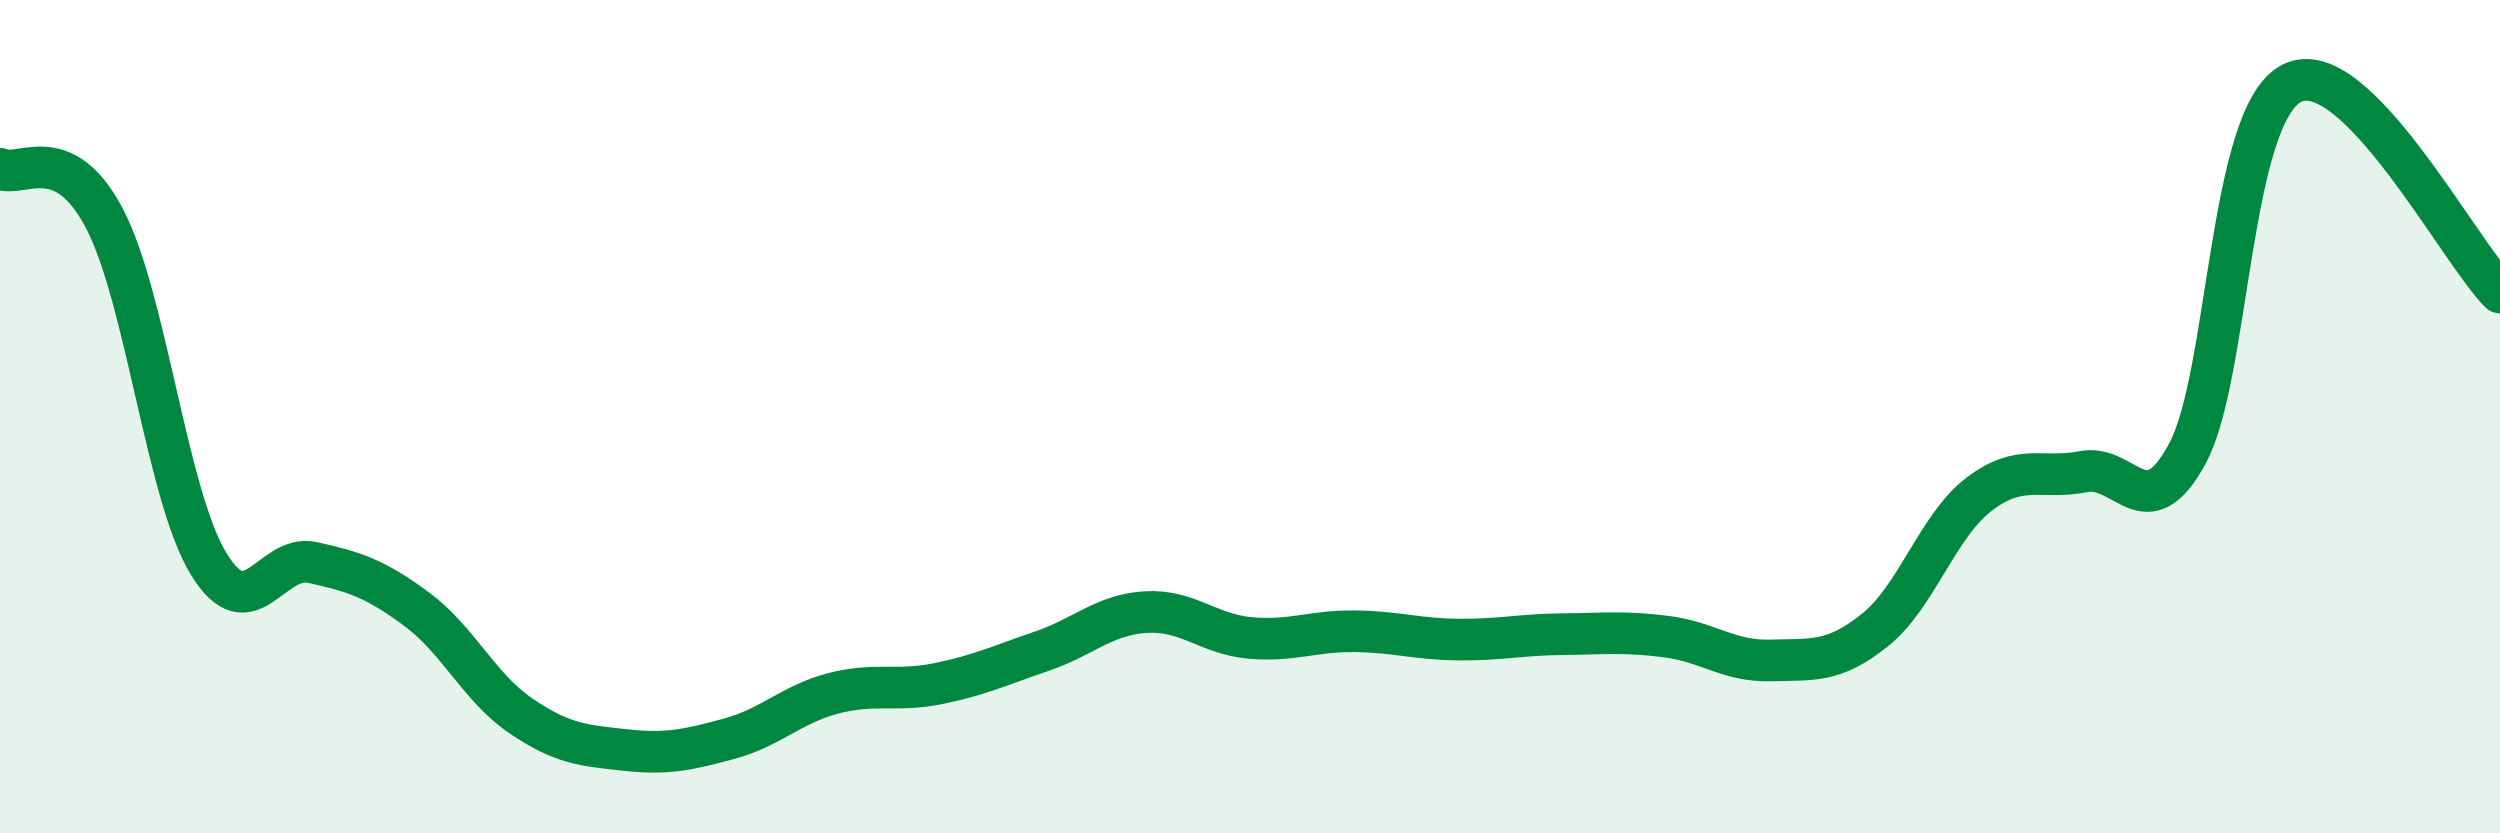 
    <svg width="60" height="20" viewBox="0 0 60 20" xmlns="http://www.w3.org/2000/svg">
      <path
        d="M 0,4.05 C 0.5,4.29 1.5,3.34 2.5,5.23 C 3.5,7.12 4,11.87 5,13.52 C 6,15.17 6.5,13.28 7.5,13.5 C 8.5,13.72 9,13.88 10,14.62 C 11,15.36 11.5,16.5 12.5,17.18 C 13.5,17.86 14,17.89 15,18 C 16,18.11 16.5,18 17.5,17.73 C 18.5,17.46 19,16.9 20,16.64 C 21,16.38 21.5,16.61 22.5,16.41 C 23.5,16.21 24,15.97 25,15.63 C 26,15.29 26.5,14.75 27.5,14.69 C 28.5,14.63 29,15.22 30,15.31 C 31,15.4 31.5,15.14 32.5,15.15 C 33.5,15.16 34,15.34 35,15.35 C 36,15.36 36.5,15.23 37.5,15.22 C 38.5,15.21 39,15.15 40,15.28 C 41,15.41 41.5,15.88 42.5,15.85 C 43.5,15.82 44,15.92 45,15.12 C 46,14.32 46.5,12.62 47.5,11.86 C 48.5,11.1 49,11.52 50,11.32 C 51,11.12 51.5,12.74 52.5,10.88 C 53.5,9.02 53.5,2.77 55,2 C 56.5,1.23 59,6.02 60,7.02L60 20L0 20Z"
        fill="#008740"
        opacity="0.1"
        stroke-linecap="round"
        stroke-linejoin="round"
      />
      <path
        d="M 0,4.05 C 0.5,4.29 1.5,3.34 2.5,5.23 C 3.5,7.12 4,11.87 5,13.52 C 6,15.17 6.5,13.28 7.5,13.5 C 8.5,13.72 9,13.88 10,14.62 C 11,15.36 11.5,16.5 12.5,17.18 C 13.5,17.86 14,17.89 15,18 C 16,18.11 16.5,18 17.5,17.73 C 18.5,17.46 19,16.9 20,16.64 C 21,16.38 21.5,16.61 22.5,16.41 C 23.5,16.21 24,15.97 25,15.63 C 26,15.29 26.5,14.75 27.5,14.69 C 28.5,14.63 29,15.22 30,15.31 C 31,15.4 31.5,15.14 32.5,15.15 C 33.5,15.16 34,15.34 35,15.35 C 36,15.36 36.5,15.23 37.5,15.22 C 38.5,15.21 39,15.15 40,15.28 C 41,15.41 41.5,15.88 42.5,15.85 C 43.5,15.82 44,15.92 45,15.12 C 46,14.32 46.5,12.62 47.5,11.86 C 48.5,11.1 49,11.52 50,11.32 C 51,11.12 51.5,12.74 52.5,10.88 C 53.5,9.02 53.5,2.77 55,2 C 56.5,1.23 59,6.02 60,7.02"
        stroke="#008740"
        stroke-width="1"
        fill="none"
        stroke-linecap="round"
        stroke-linejoin="round"
      />
    </svg>
  